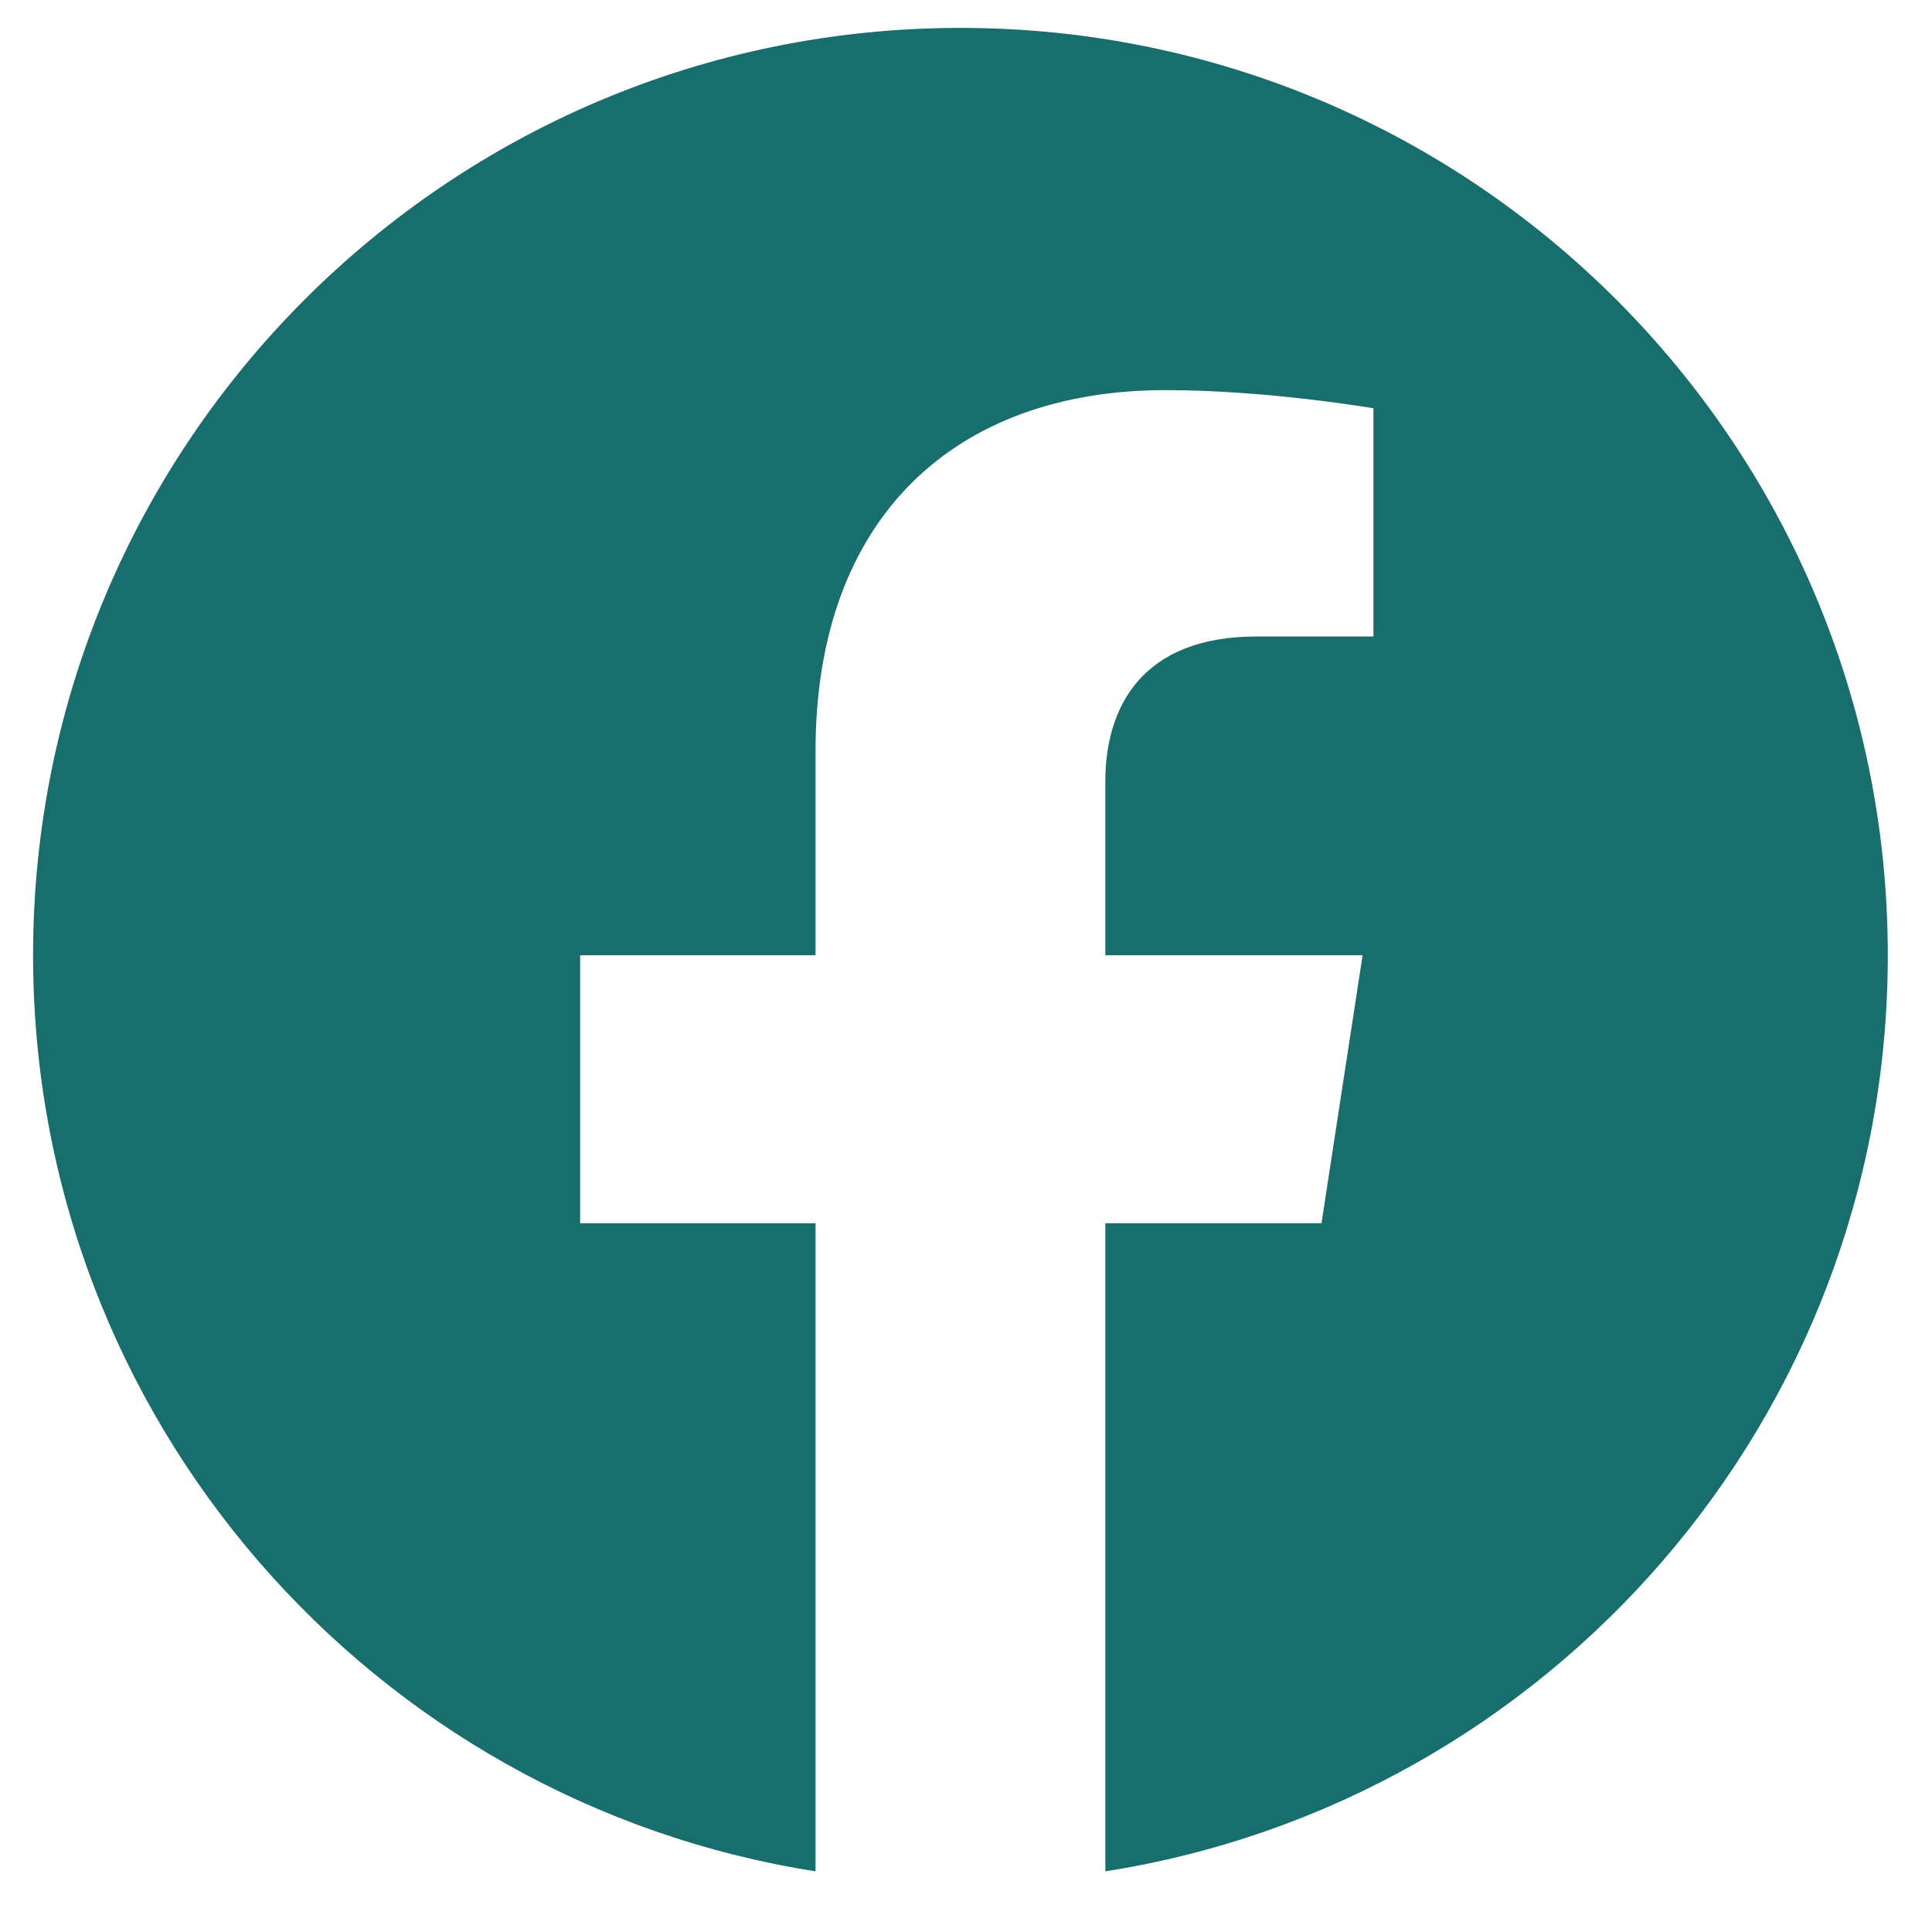<svg width="25" height="25" viewBox="0 0 25 25" fill="none" xmlns="http://www.w3.org/2000/svg">
<g clip-path="url(#clip0_8019_3825)">
<path d="M24.428 12.361C24.428 5.733 19.056 0.361 12.428 0.361C5.801 0.361 0.428 5.733 0.428 12.361C0.428 18.35 4.817 23.315 10.553 24.215V15.829H7.507V12.361H10.553V9.717C10.553 6.71 12.345 5.048 15.086 5.048C16.399 5.048 17.772 5.283 17.772 5.283V8.236H16.259C14.768 8.236 14.303 9.161 14.303 10.11V12.361H17.632L17.1 15.829H14.303V24.215C20.04 23.315 24.428 18.35 24.428 12.361Z" fill="#186D6D"/>
</g>
<defs>
<clipPath id="clip0_8019_3825">
<rect width="24" height="24" fill="white" transform="translate(0.428 0.36)"/>
</clipPath>
</defs>
</svg>
